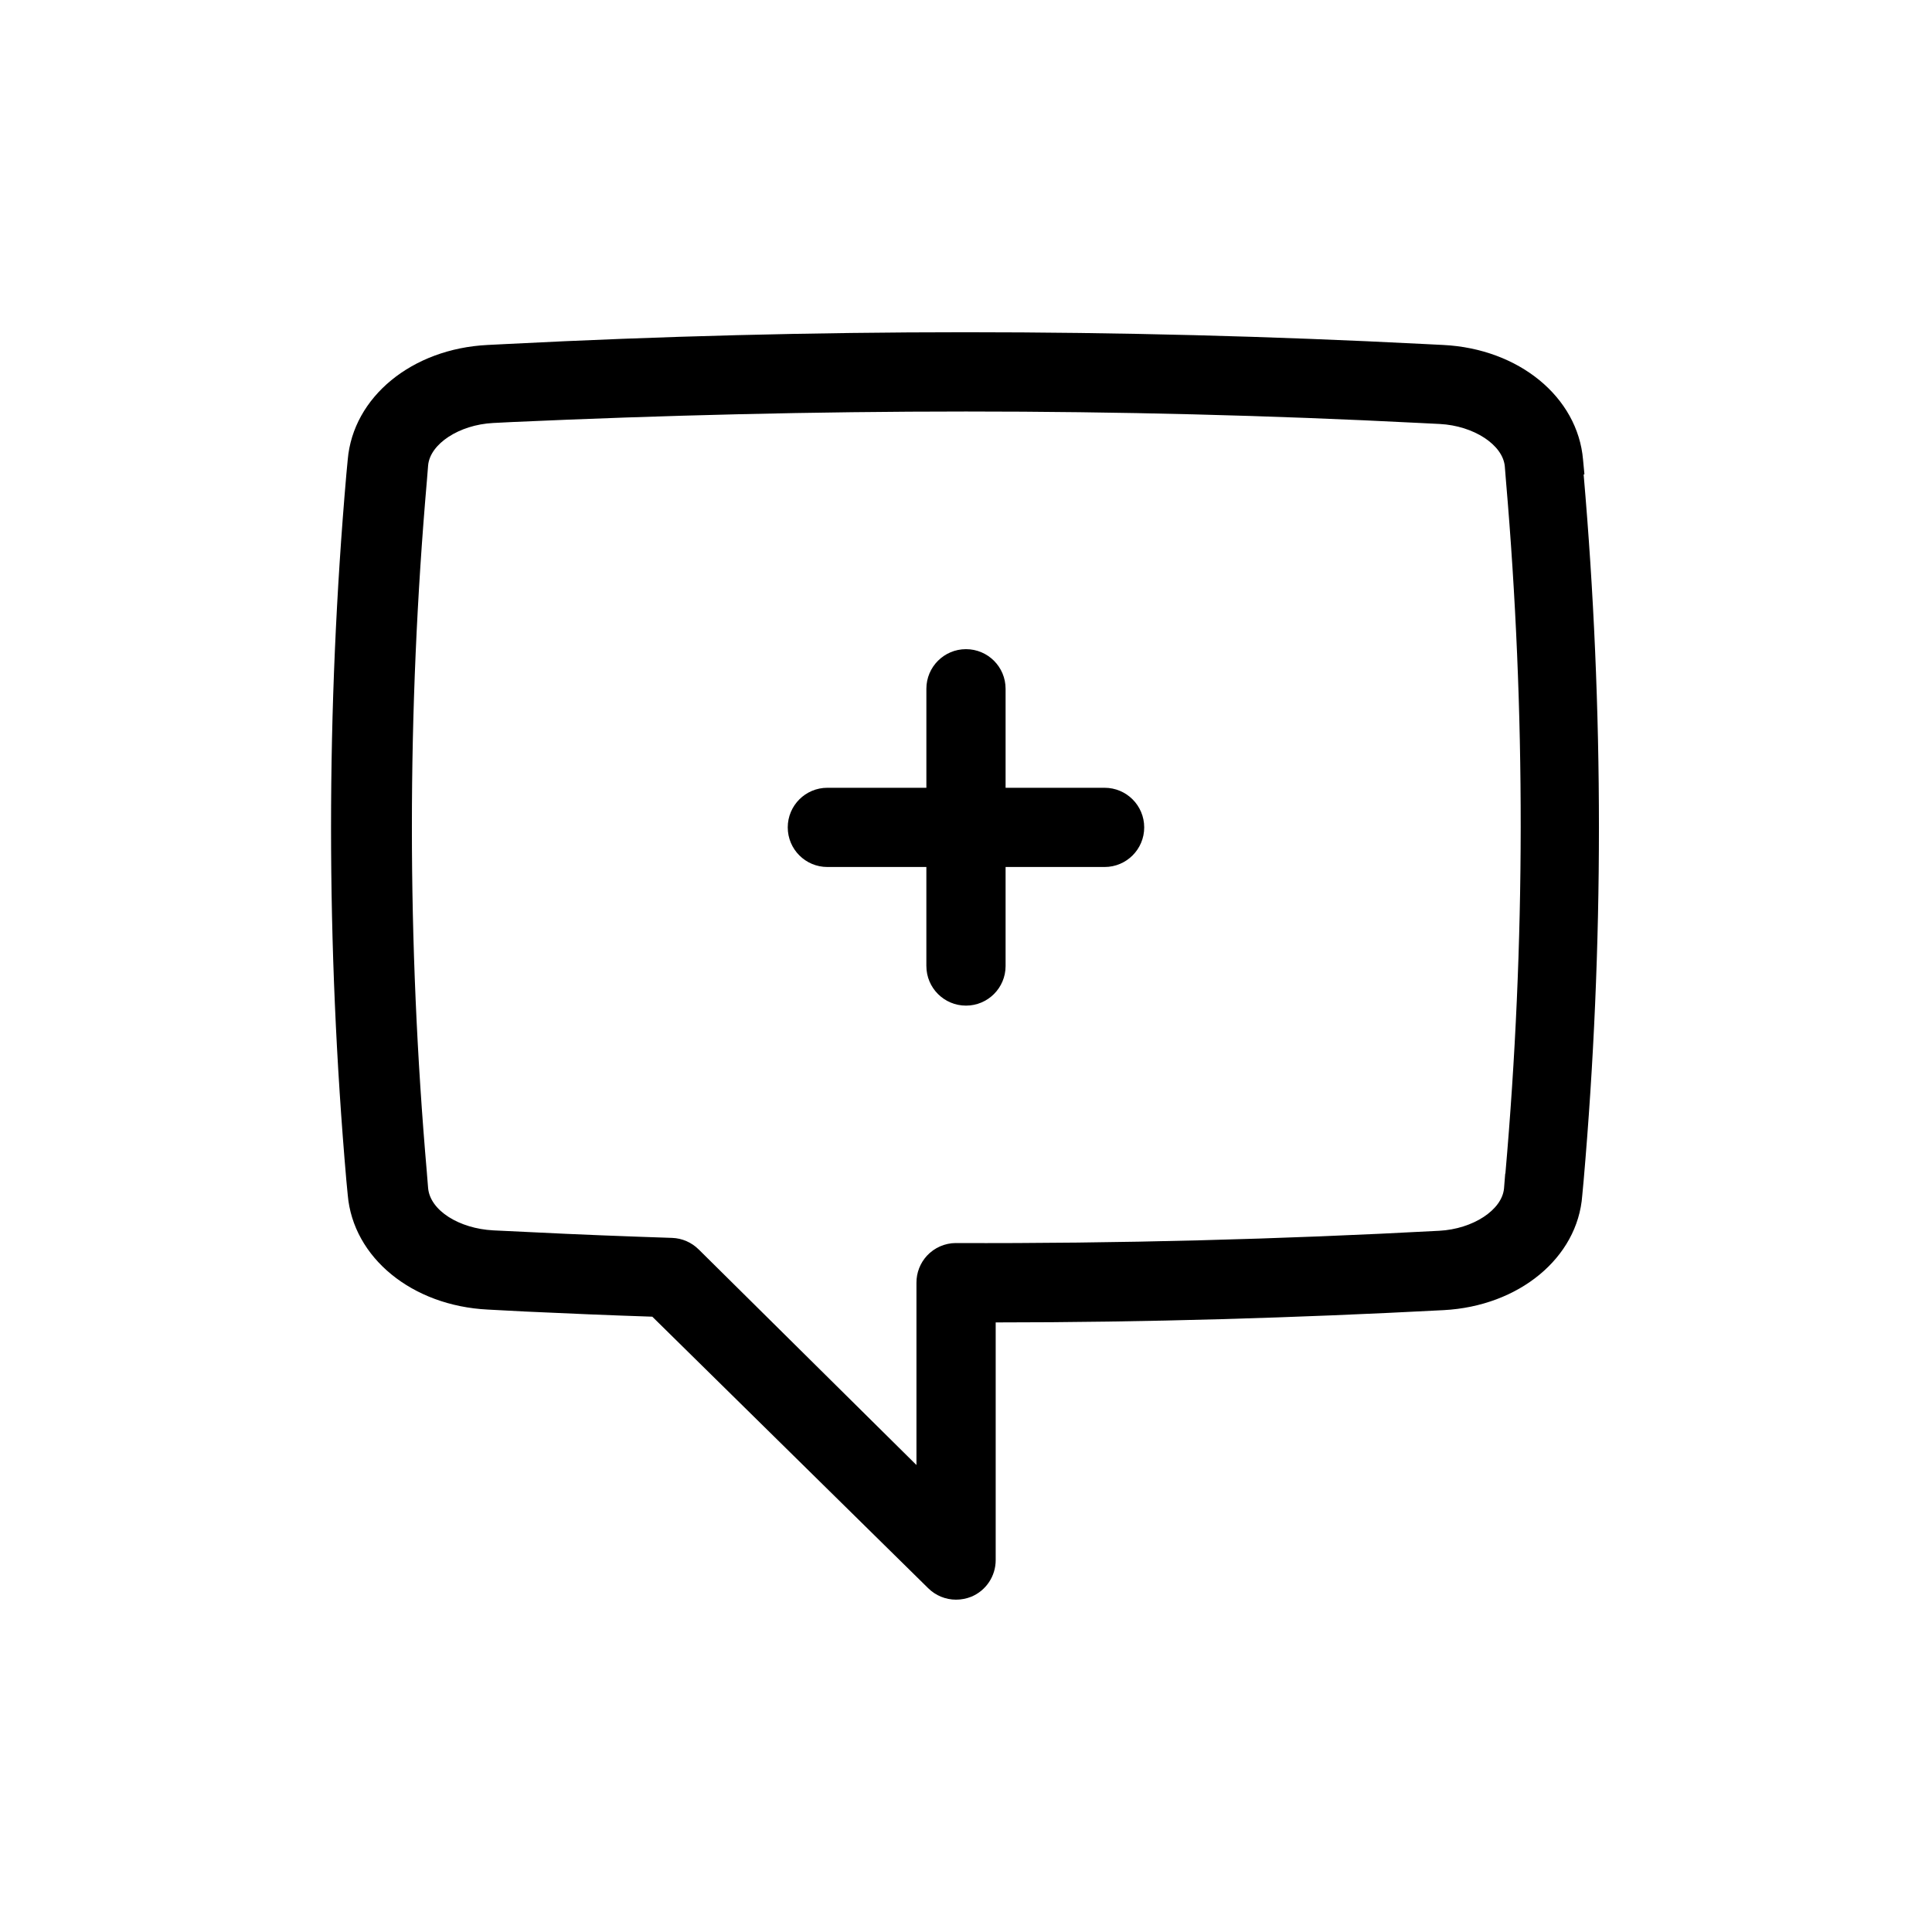 <?xml version="1.0" encoding="UTF-8"?>
<!-- Uploaded to: ICON Repo, www.iconrepo.com, Generator: ICON Repo Mixer Tools -->
<svg fill="#000000" width="800px" height="800px" version="1.1" viewBox="144 144 512 512" xmlns="http://www.w3.org/2000/svg">
 <g>
  <path d="m436.73 352.77h-26.238v-26.238c0-5.797-4.699-10.496-10.496-10.496s-10.496 4.699-10.496 10.496v26.238h-26.242c-5.797 0-10.496 4.699-10.496 10.496s4.699 10.496 10.496 10.496h26.238v26.238l0.004 0.004c0 5.797 4.699 10.496 10.496 10.496s10.496-4.699 10.496-10.496v-26.242h26.238c5.797 0 10.496-4.699 10.496-10.496s-4.699-10.496-10.496-10.496z"/>
  <path d="m563.89 269.69-0.367-3.883c-1.418-16.582-17.004-29.391-37.051-30.387l-5.246-0.262h-0.004c-80.871-4.148-161.9-4.148-242.77 0l-5.246 0.262c-20.047 0.996-35.633 13.801-37.051 30.387l-0.367 3.883c-5.406 62.262-5.406 124.88 0 187.14l0.367 3.832c1.418 16.637 17.055 29.391 37.102 30.387l9.973 0.523c11.23 0.523 22.41 0.996 33.641 1.363l73.105 71.949c1.965 1.953 4.625 3.047 7.398 3.043 1.383 0 2.758-0.27 4.039-0.785 3.918-1.633 6.465-5.465 6.457-9.711v-62.977c39.887 0 79.77-1.207 118.71-3.254 19.941-1.051 35.527-13.855 36.734-30.387l0.367-3.938v0.004c5.406-62.266 5.406-124.88 0-187.14zm-20.992 185.31-0.316 3.938c-0.523 5.719-8.238 10.758-17.16 11.23-41.984 2.258-85.07 3.41-128.11 3.254v-0.004c-2.906 0.008-5.684 1.227-7.66 3.359-1.805 1.957-2.801 4.527-2.781 7.188v48.281l-57.727-57.152-0.004 0.004c-1.875-1.863-4.387-2.953-7.031-3.043-12.492-0.418-24.98-0.891-37.473-1.523l-9.918-0.473c-9.027-0.473-16.742-5.246-17.266-11.23l-0.316-3.883h0.004c-5.312-61.113-5.312-122.57 0-183.68l0.316-3.938c0.523-5.719 8.238-10.758 17.215-11.23l5.246-0.262c39.672-1.785 79.871-2.781 120.07-2.781 40.199 0 80.398 0.996 120.34 3.043l5.246 0.262c8.973 0.473 16.688 5.512 17.215 11.23l0.316 3.938c5.246 61.047 5.195 122.43-0.16 183.47z"/>
 </g>
</svg>